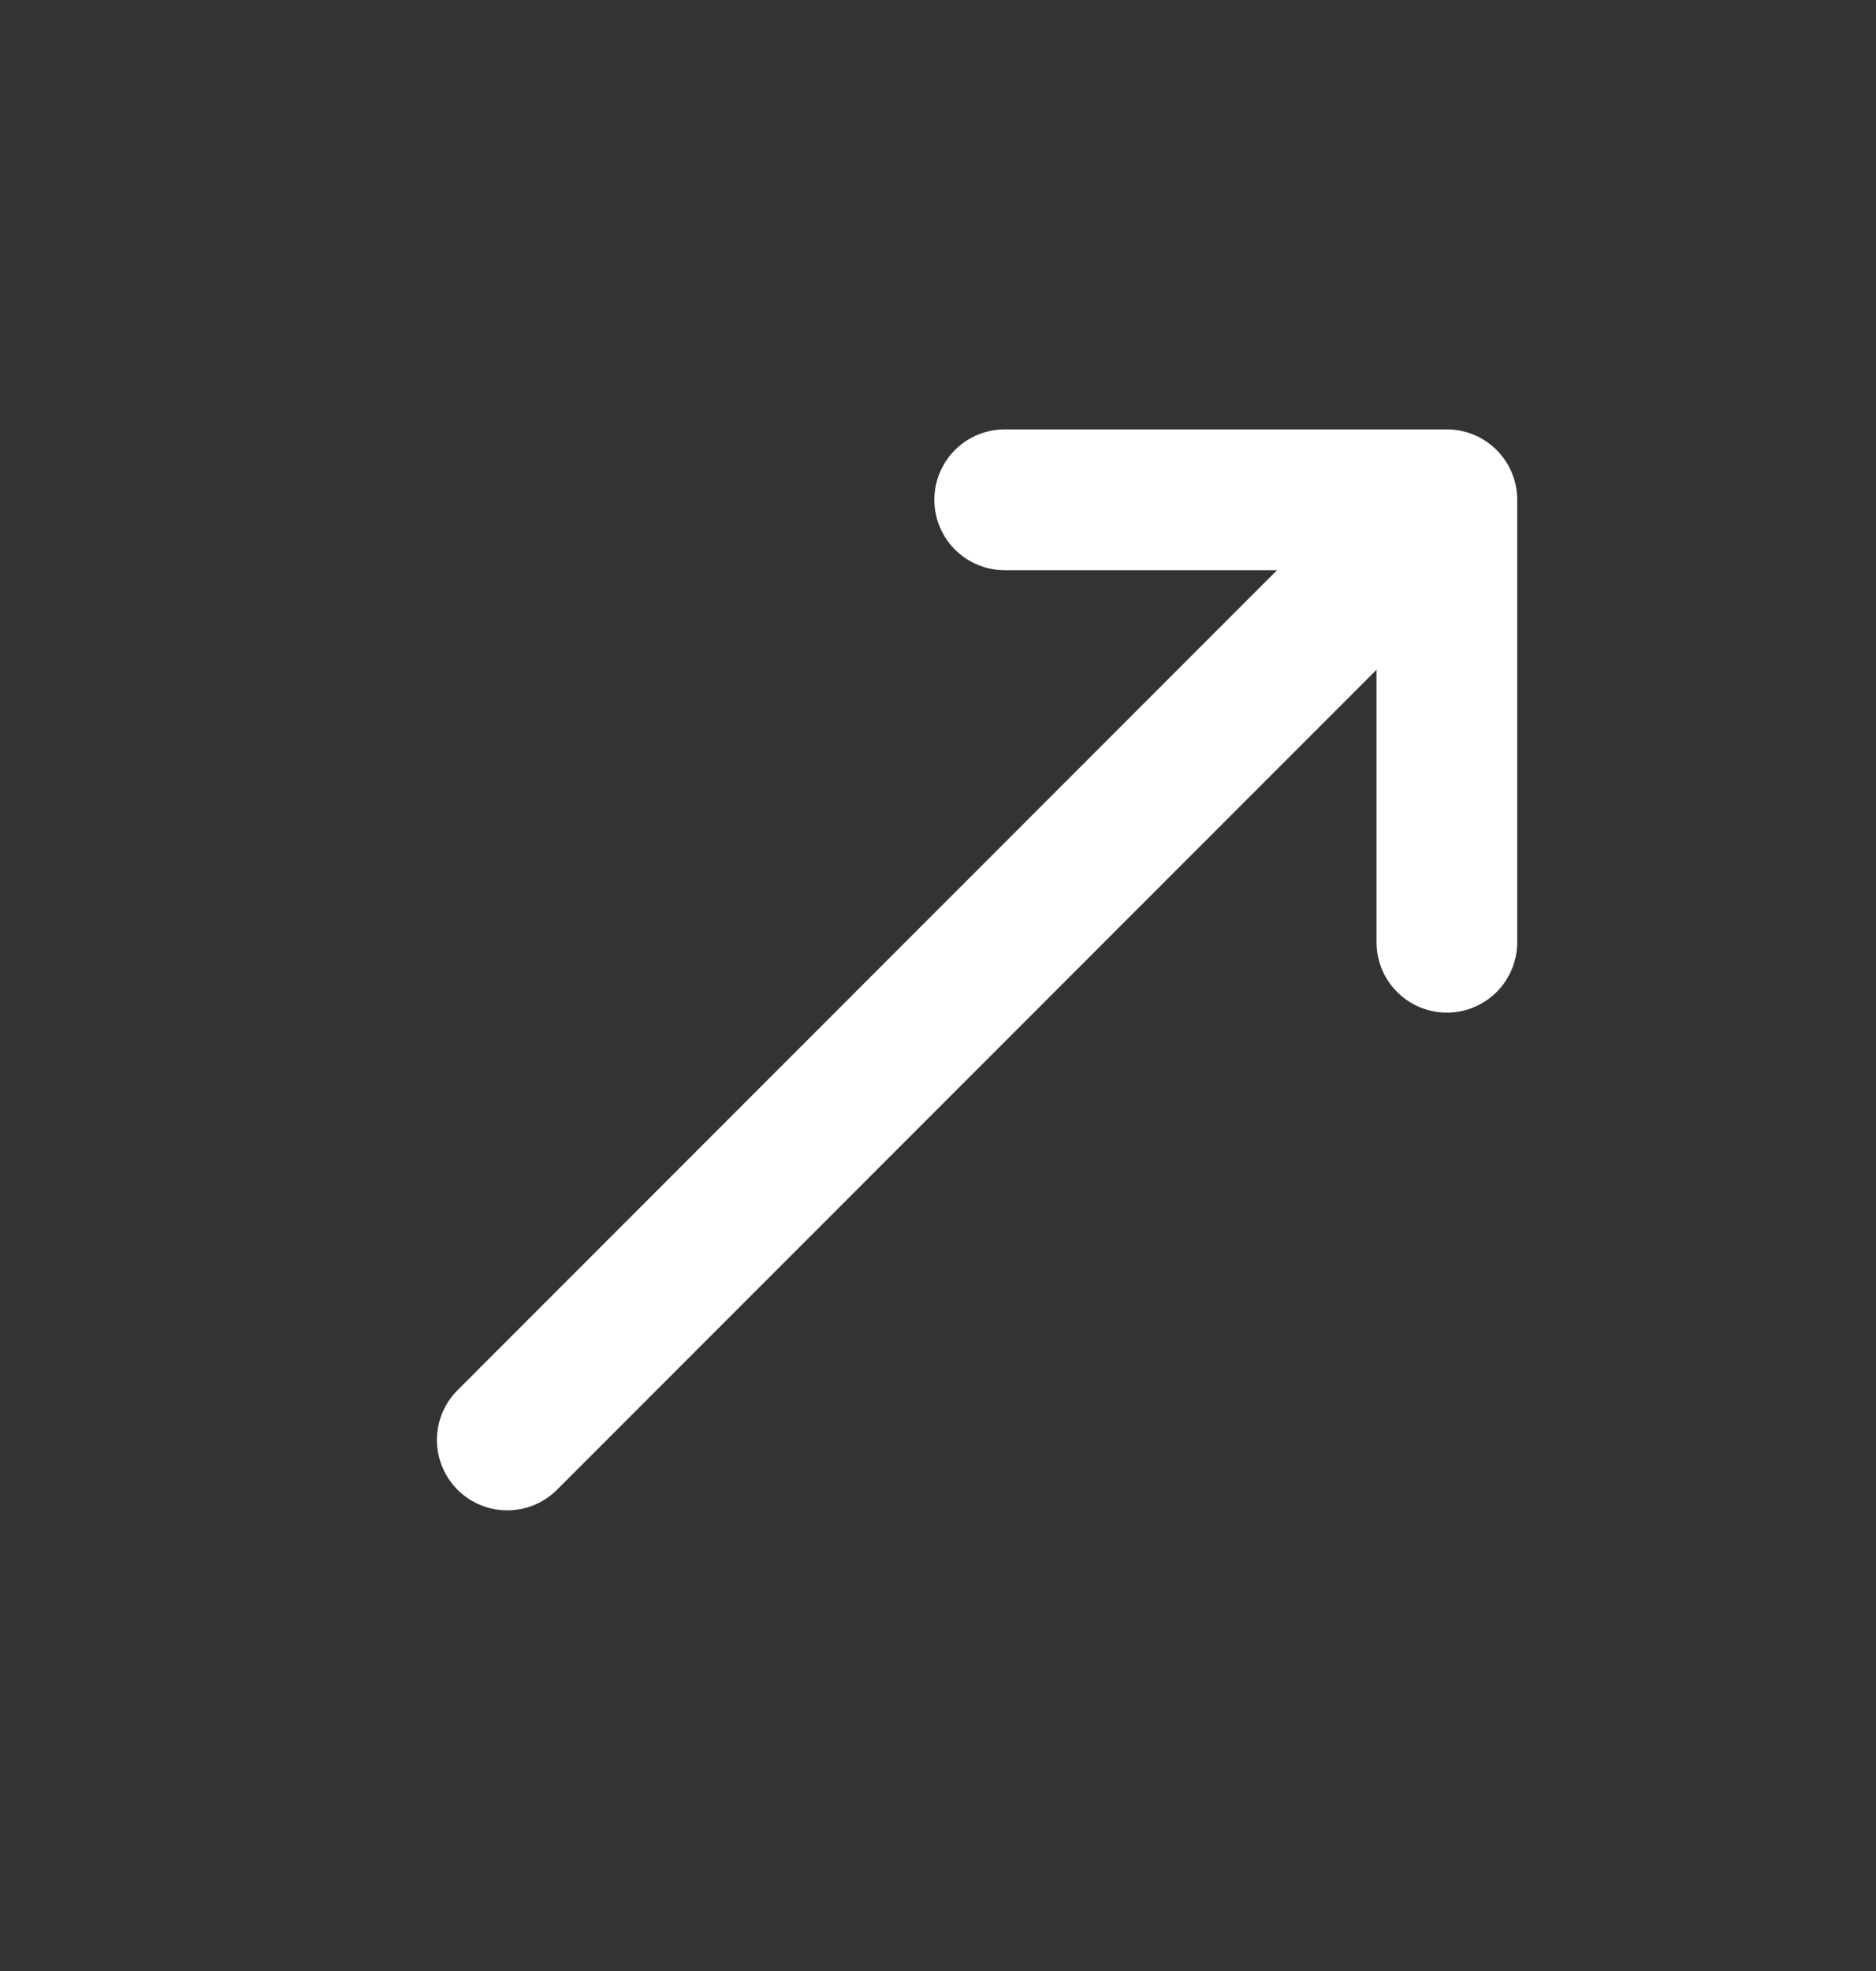<svg width="20" height="21" viewBox="0 0 20 21" fill="none" xmlns="http://www.w3.org/2000/svg">
<rect x="0" y="0" width="20" height="21" fill="#333333" stroke="none"/>
<path d="M15.425 10.039L15.425 5.325L10.711 5.325" stroke="white" stroke-width="1.5" stroke-miterlimit="10" stroke-linecap="round" stroke-linejoin="round"/>
<path d="M5.408 15.342L14.836 5.914" stroke="white" stroke-width="1.5" stroke-miterlimit="10" stroke-linecap="round" stroke-linejoin="round"/>
</svg>
